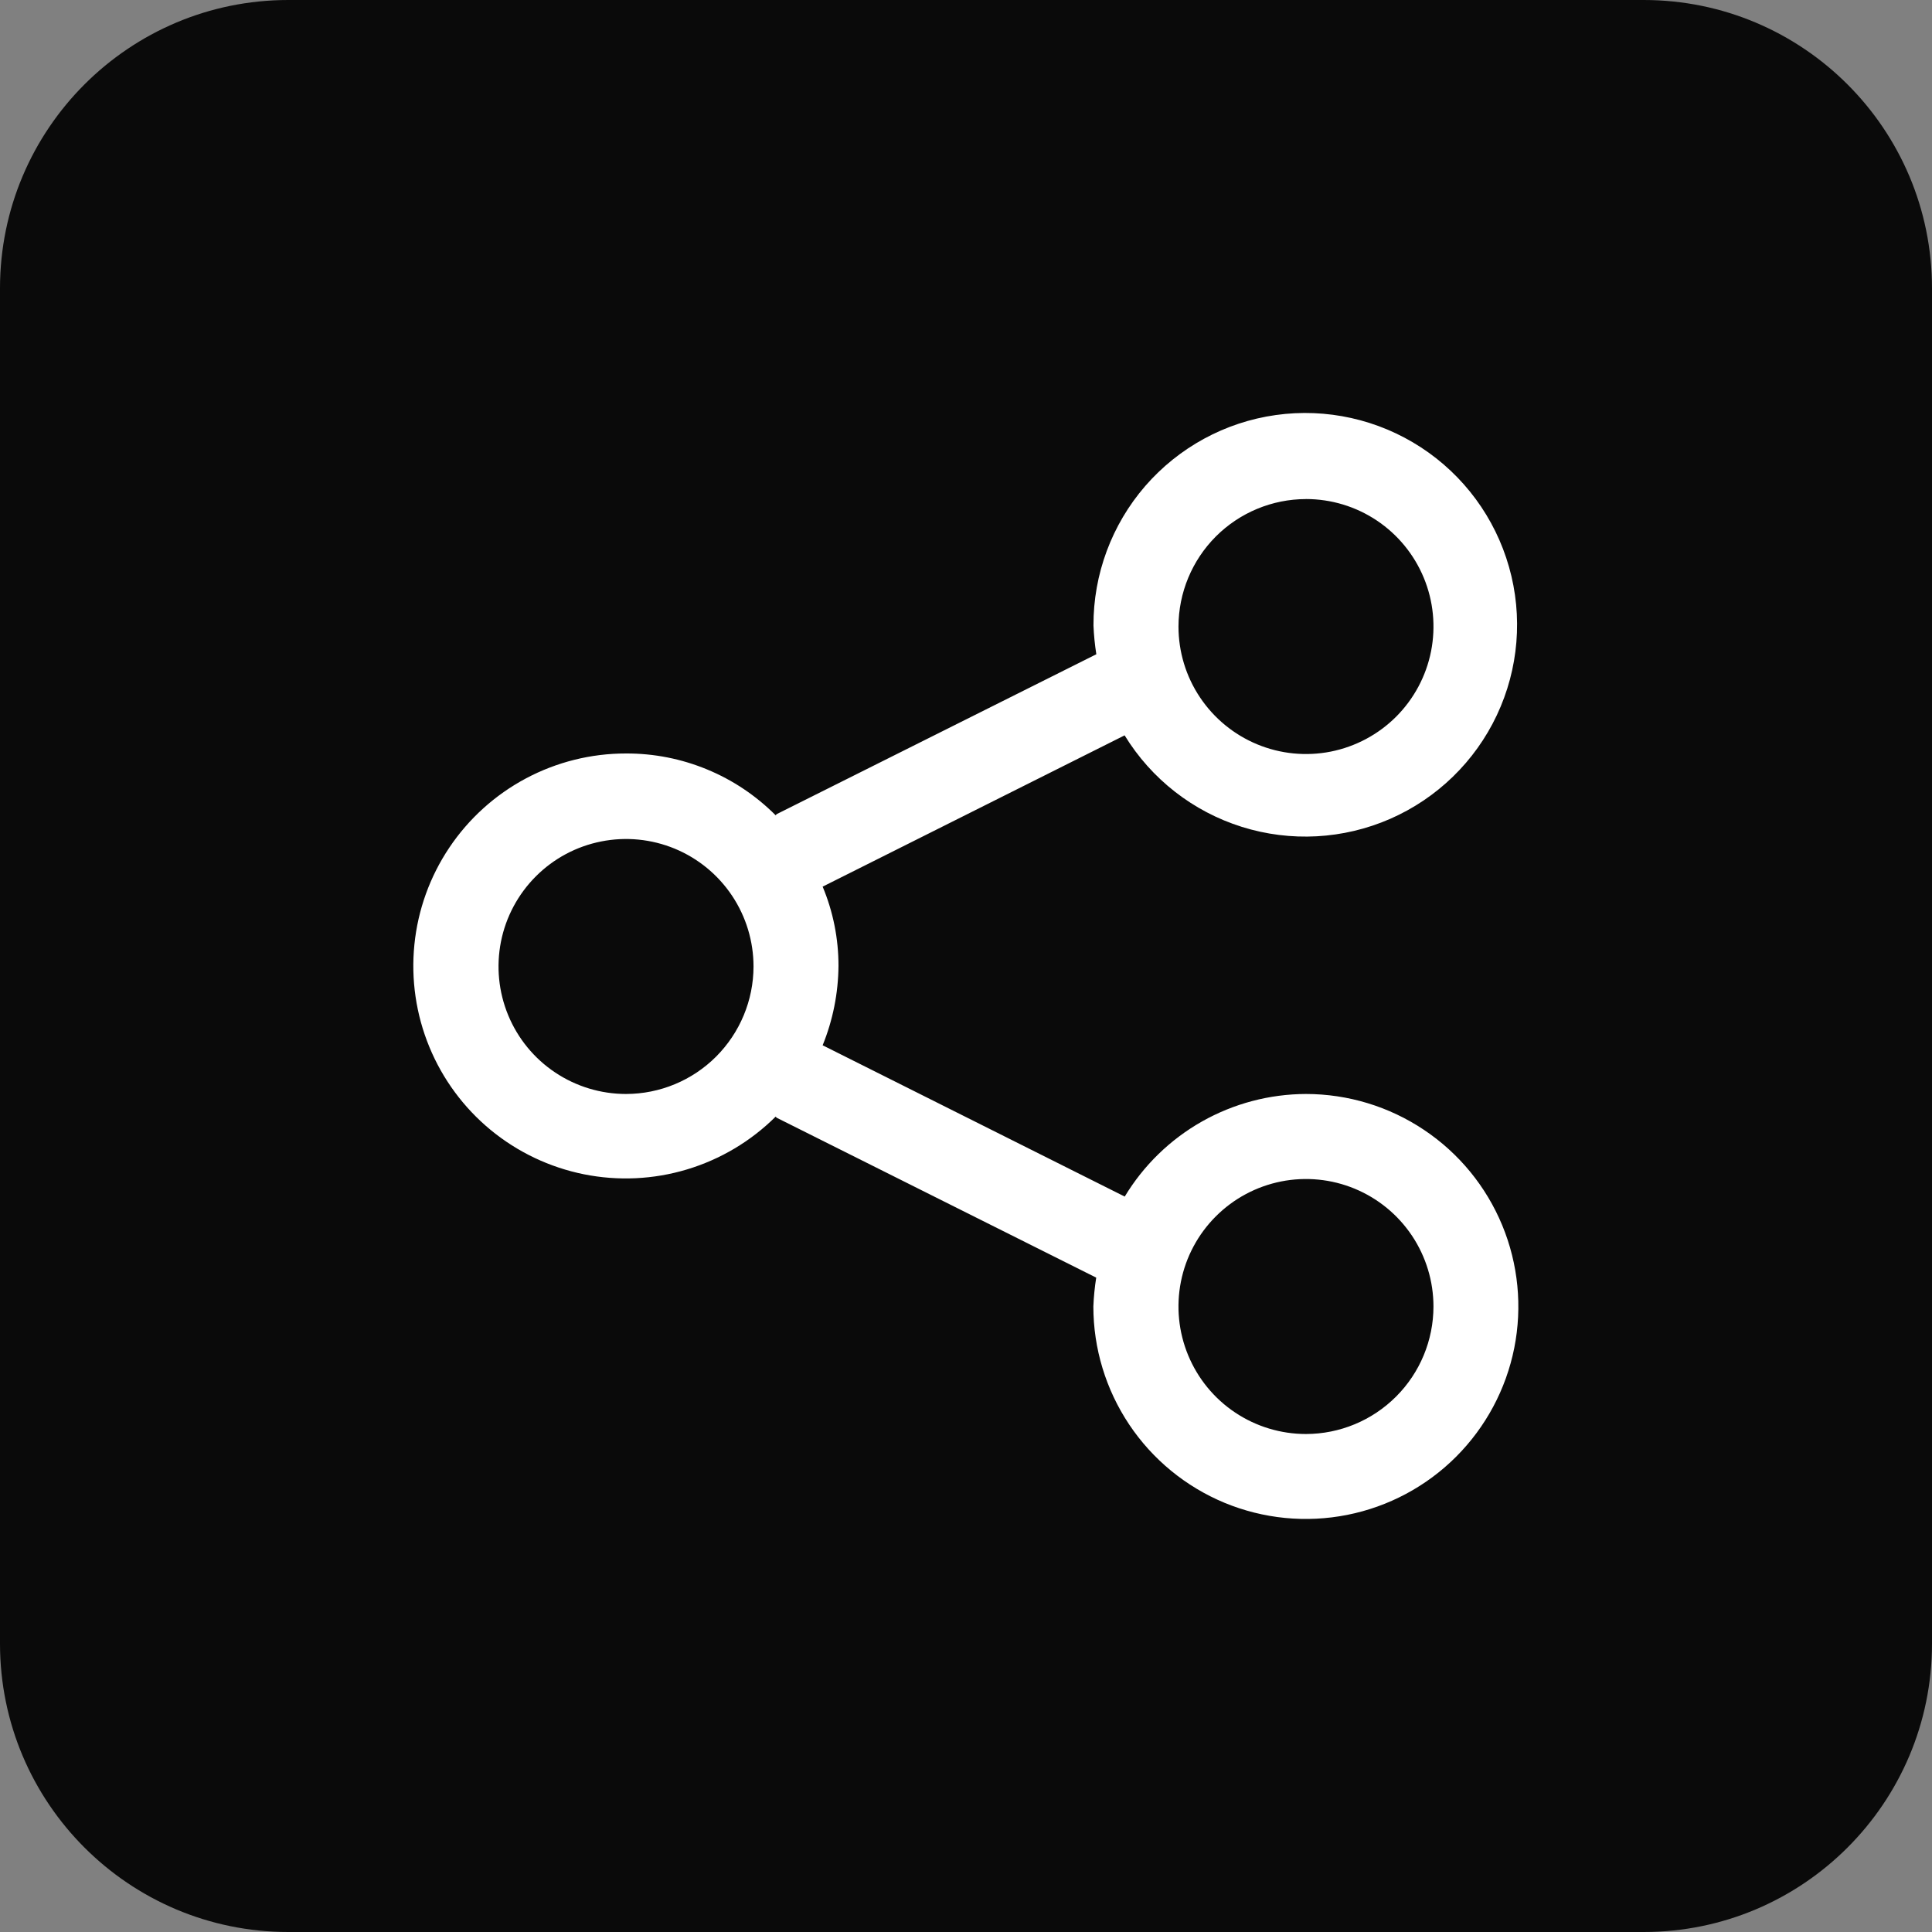 <?xml version="1.0" encoding="UTF-8"?> <svg xmlns="http://www.w3.org/2000/svg" width="50" height="50" viewBox="0 0 50 50" fill="none"><rect x="0" y="0" width="50" height="50" fill="#808080" stroke="none"/><path d="M42.538 0H7.462C3.341 0 0 3.341 0 7.462V42.538C0 46.659 3.341 50 7.462 50H42.538C46.659 50 50 46.659 50 42.538V7.462C50 3.341 46.659 0 42.538 0Z" fill="#0A0A0A"></path><path d="M33.798 28.312C32.854 28.315 31.927 28.56 31.105 29.025C30.284 29.49 29.596 30.159 29.108 30.967L21.29 27.052C21.555 26.4 21.694 25.704 21.7 24.999C21.701 24.295 21.562 23.597 21.29 22.946L29.105 19.031C29.797 20.161 30.874 21.002 32.138 21.399C33.401 21.796 34.766 21.722 35.98 21.191C37.193 20.659 38.173 19.707 38.738 18.509C39.303 17.311 39.416 15.949 39.054 14.675C38.693 13.4 37.883 12.3 36.773 11.577C35.663 10.854 34.329 10.557 33.018 10.741C31.706 10.925 30.506 11.579 29.638 12.579C28.771 13.581 28.295 14.862 28.299 16.186C28.309 16.436 28.334 16.685 28.373 16.932L20.102 21.069L20.073 21.099C19.565 20.59 18.962 20.186 18.297 19.912C17.633 19.637 16.92 19.497 16.201 19.5C15.297 19.499 14.407 19.721 13.609 20.146C12.812 20.571 12.131 21.186 11.628 21.937C11.124 22.688 10.814 23.551 10.724 24.45C10.634 25.35 10.767 26.258 11.111 27.093C11.455 27.929 12 28.667 12.697 29.242C13.395 29.817 14.223 30.211 15.11 30.39C15.996 30.568 16.912 30.526 17.778 30.265C18.643 30.005 19.432 29.536 20.073 28.899L20.102 28.928L28.37 33.065C28.331 33.312 28.306 33.561 28.296 33.811C28.296 34.899 28.619 35.962 29.223 36.866C29.827 37.77 30.686 38.475 31.69 38.892C32.695 39.308 33.8 39.417 34.867 39.205C35.934 38.993 36.914 38.47 37.683 37.701C38.452 36.932 38.976 35.953 39.189 34.886C39.401 33.82 39.293 32.714 38.877 31.709C38.461 30.704 37.757 29.845 36.853 29.241C35.949 28.636 34.886 28.313 33.798 28.312ZM33.798 12.915C34.451 12.915 35.089 13.108 35.632 13.471C36.174 13.833 36.597 14.349 36.847 14.952C37.097 15.555 37.162 16.218 37.035 16.858C36.908 17.498 36.593 18.086 36.132 18.548C35.67 19.009 35.083 19.323 34.442 19.451C33.802 19.578 33.139 19.513 32.536 19.263C31.933 19.013 31.418 18.59 31.055 18.047C30.692 17.505 30.499 16.867 30.499 16.214C30.501 15.34 30.849 14.502 31.467 13.883C32.086 13.265 32.924 12.917 33.798 12.916V12.915ZM16.201 28.312C15.549 28.312 14.911 28.119 14.368 27.756C13.825 27.394 13.402 26.878 13.153 26.276C12.903 25.673 12.838 25.009 12.965 24.369C13.092 23.729 13.407 23.141 13.868 22.68C14.329 22.218 14.917 21.904 15.557 21.777C16.198 21.649 16.861 21.715 17.464 21.964C18.067 22.214 18.582 22.637 18.945 23.18C19.307 23.722 19.501 24.36 19.501 25.013C19.5 25.887 19.151 26.726 18.533 27.345C17.915 27.963 17.076 28.311 16.201 28.312ZM33.798 37.112C33.146 37.112 32.508 36.919 31.965 36.556C31.422 36.194 31 35.678 30.75 35.075C30.5 34.472 30.435 33.809 30.562 33.169C30.689 32.529 31.004 31.941 31.465 31.48C31.927 31.018 32.514 30.704 33.155 30.576C33.795 30.449 34.458 30.514 35.061 30.764C35.664 31.014 36.179 31.437 36.542 31.98C36.904 32.522 37.098 33.16 37.098 33.813C37.097 34.687 36.749 35.526 36.13 36.144C35.511 36.763 34.673 37.111 33.798 37.112Z" fill="white"></path></svg> 